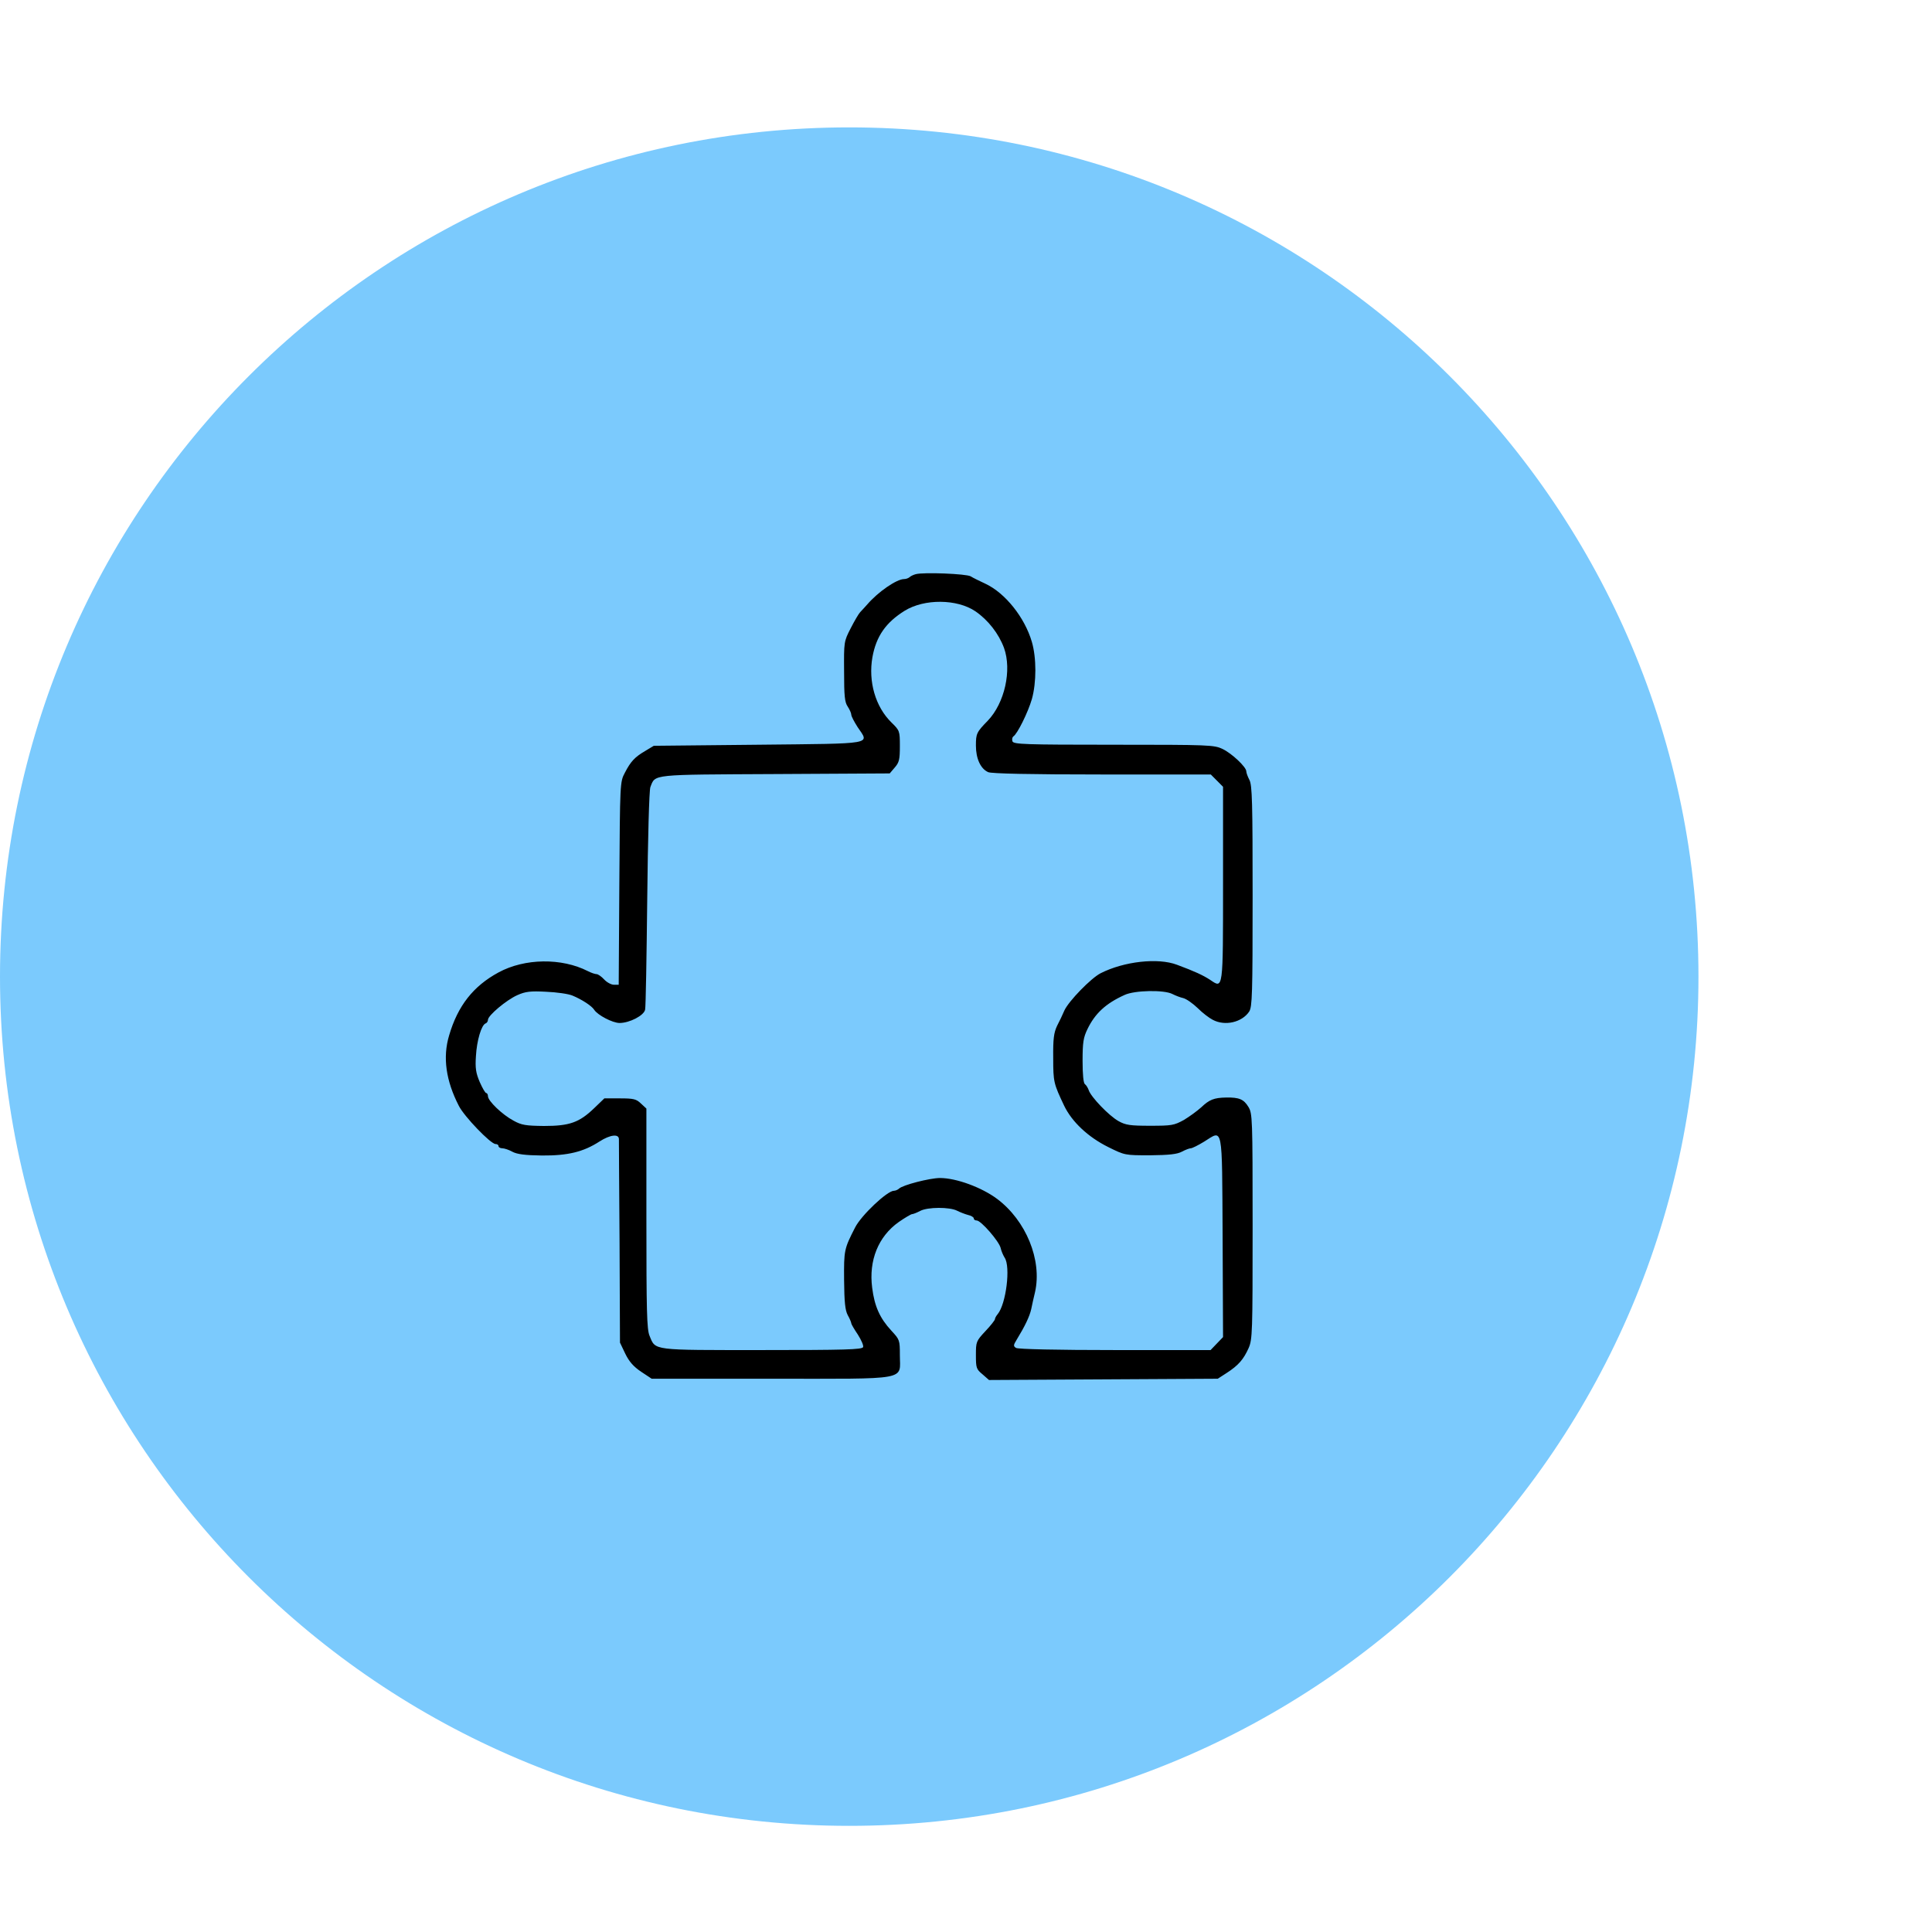 <svg width="91" height="91" viewBox="0 0 91 91" fill="none" xmlns="http://www.w3.org/2000/svg">
<path d="M40 86C62.091 86 80 68.091 80 46C80 23.909 62.091 6 40 6C17.909 6 0 23.909 0 46C0 68.091 17.909 86 40 86Z" fill="#7BCAFD"/>
<path d="M43.131 27.045C43.022 27.075 42.892 27.135 42.843 27.185C42.783 27.235 42.673 27.275 42.584 27.275C42.236 27.275 41.36 27.876 40.853 28.466C40.733 28.596 40.584 28.766 40.514 28.836C40.445 28.906 40.246 29.246 40.067 29.596C39.748 30.216 39.748 30.236 39.758 31.637C39.758 32.788 39.788 33.078 39.927 33.278C40.017 33.418 40.096 33.588 40.096 33.658C40.096 33.738 40.236 33.998 40.395 34.248C40.952 35.078 41.27 35.018 35.719 35.078L30.794 35.128L30.396 35.368C29.899 35.659 29.71 35.859 29.431 36.399C29.202 36.829 29.202 36.869 29.172 41.601L29.142 46.383H28.914C28.794 46.383 28.585 46.273 28.456 46.133C28.327 45.993 28.168 45.883 28.098 45.883C28.028 45.883 27.849 45.823 27.69 45.742C26.456 45.112 24.715 45.132 23.481 45.803C22.297 46.443 21.561 47.373 21.153 48.774C20.845 49.804 21.004 50.904 21.611 52.085C21.86 52.585 23.113 53.886 23.342 53.886C23.422 53.886 23.481 53.926 23.481 53.986C23.481 54.036 23.561 54.086 23.66 54.086C23.75 54.086 23.969 54.156 24.128 54.246C24.347 54.366 24.725 54.416 25.521 54.426C26.745 54.436 27.481 54.256 28.237 53.766C28.735 53.446 29.152 53.395 29.152 53.656C29.152 53.756 29.162 55.947 29.182 58.538L29.202 63.239L29.451 63.76C29.63 64.13 29.839 64.37 30.197 64.61L30.695 64.94H36.316C42.912 64.94 42.385 65.04 42.385 63.83C42.385 63.119 42.375 63.099 41.987 62.679C41.44 62.089 41.191 61.529 41.081 60.658C40.912 59.368 41.37 58.237 42.335 57.557C42.624 57.357 42.912 57.187 42.962 57.187C43.012 57.187 43.191 57.117 43.34 57.037C43.698 56.847 44.733 56.847 45.081 57.027C45.22 57.097 45.449 57.187 45.598 57.227C45.748 57.257 45.867 57.337 45.867 57.387C45.867 57.447 45.927 57.487 46.006 57.487C46.205 57.487 47.051 58.458 47.131 58.778C47.16 58.918 47.25 59.128 47.32 59.238C47.608 59.658 47.389 61.419 46.991 61.899C46.922 61.979 46.862 62.089 46.862 62.139C46.862 62.179 46.663 62.439 46.414 62.699C45.977 63.169 45.967 63.199 45.967 63.83C45.967 64.43 45.986 64.49 46.275 64.73L46.583 65L51.976 64.97L57.358 64.94L57.776 64.67C58.333 64.31 58.572 64.03 58.811 63.499C58.99 63.089 59 62.789 59 57.757C59 52.625 58.99 52.445 58.801 52.135C58.582 51.775 58.363 51.685 57.756 51.695C57.179 51.705 56.96 51.795 56.582 52.155C56.393 52.325 56.025 52.595 55.757 52.755C55.299 53.005 55.19 53.025 54.175 53.025C53.239 53.025 53.02 52.995 52.682 52.805C52.235 52.555 51.379 51.665 51.279 51.345C51.24 51.235 51.16 51.105 51.1 51.065C51.031 51.015 50.991 50.614 50.991 49.964C50.991 49.094 51.031 48.864 51.22 48.474C51.578 47.733 52.085 47.263 52.971 46.863C53.438 46.643 54.841 46.613 55.229 46.823C55.368 46.893 55.597 46.983 55.737 47.013C55.886 47.053 56.184 47.263 56.413 47.483C56.642 47.713 56.96 47.953 57.12 48.033C57.697 48.344 58.502 48.154 58.841 47.643C58.98 47.413 59 46.853 59 42.211C59 37.809 58.98 36.989 58.851 36.739C58.771 36.589 58.702 36.399 58.702 36.329C58.702 36.129 58.025 35.489 57.587 35.279C57.189 35.088 56.97 35.078 52.463 35.078C48.235 35.078 47.748 35.058 47.688 34.918C47.658 34.828 47.678 34.728 47.728 34.688C47.917 34.578 48.424 33.548 48.603 32.928C48.822 32.147 48.822 30.987 48.603 30.236C48.265 29.076 47.34 27.926 46.414 27.495C46.136 27.365 45.827 27.215 45.718 27.145C45.509 27.025 43.489 26.945 43.131 27.045ZM45.947 28.796C46.544 29.206 47.041 29.846 47.29 30.517C47.668 31.567 47.32 33.118 46.524 33.948C45.996 34.488 45.967 34.558 45.967 35.118C45.967 35.729 46.185 36.209 46.544 36.369C46.693 36.439 48.523 36.479 51.896 36.479H57.03L57.319 36.769L57.607 37.059V41.611C57.607 46.673 57.617 46.573 57 46.153C56.662 45.933 56.274 45.753 55.438 45.442C54.543 45.102 52.941 45.282 51.837 45.843C51.389 46.073 50.344 47.143 50.135 47.593C50.056 47.783 49.897 48.114 49.787 48.324C49.638 48.644 49.598 48.934 49.608 49.834C49.608 50.965 49.628 51.035 50.125 52.085C50.493 52.845 51.25 53.556 52.195 54.026C52.981 54.416 52.981 54.416 54.175 54.416C55.06 54.406 55.448 54.366 55.667 54.246C55.836 54.156 56.025 54.086 56.085 54.086C56.154 54.086 56.433 53.946 56.712 53.776C57.617 53.215 57.557 52.885 57.587 58.257L57.607 62.979L57.309 63.289L57.02 63.59H52.513C49.807 63.59 47.947 63.549 47.857 63.489C47.728 63.409 47.728 63.359 47.877 63.119C48.285 62.449 48.494 62.009 48.573 61.659C48.613 61.459 48.693 61.099 48.752 60.858C49.091 59.348 48.325 57.487 46.962 56.467C46.235 55.926 45.041 55.486 44.275 55.486C43.798 55.486 42.514 55.816 42.345 55.986C42.295 56.036 42.176 56.087 42.106 56.087C41.788 56.087 40.564 57.247 40.276 57.817C39.758 58.828 39.748 58.888 39.758 60.288C39.768 61.339 39.808 61.709 39.927 61.939C40.017 62.099 40.096 62.279 40.096 62.329C40.096 62.369 40.236 62.609 40.405 62.859C40.564 63.109 40.684 63.379 40.654 63.449C40.614 63.569 39.778 63.59 35.898 63.59C30.665 63.59 30.884 63.62 30.595 62.919C30.466 62.619 30.446 61.739 30.446 57.397V52.215L30.187 51.975C29.968 51.765 29.839 51.735 29.202 51.735H28.466L27.988 52.195C27.282 52.875 26.824 53.035 25.62 53.035C24.765 53.025 24.566 52.995 24.188 52.785C23.66 52.505 22.984 51.855 22.984 51.635C22.984 51.555 22.944 51.485 22.904 51.485C22.855 51.485 22.725 51.255 22.596 50.965C22.417 50.544 22.377 50.314 22.417 49.744C22.457 49.014 22.675 48.273 22.875 48.203C22.934 48.184 22.984 48.103 22.984 48.033C22.984 47.833 23.849 47.103 24.367 46.873C24.745 46.703 24.984 46.673 25.72 46.713C26.217 46.733 26.775 46.813 26.964 46.893C27.401 47.073 27.879 47.383 27.988 47.563C28.148 47.813 28.854 48.184 29.182 48.184C29.65 48.184 30.336 47.833 30.386 47.553C30.416 47.433 30.456 45.082 30.486 42.321C30.515 39.53 30.575 37.209 30.635 37.069C30.874 36.459 30.625 36.489 36.525 36.459L41.907 36.429L42.146 36.149C42.355 35.909 42.385 35.769 42.385 35.138C42.385 34.428 42.375 34.408 41.987 34.028C41.231 33.288 40.892 32.097 41.092 30.957C41.27 29.966 41.728 29.316 42.614 28.766C43.539 28.196 45.081 28.206 45.947 28.796Z" fill="black"/>
</svg>
